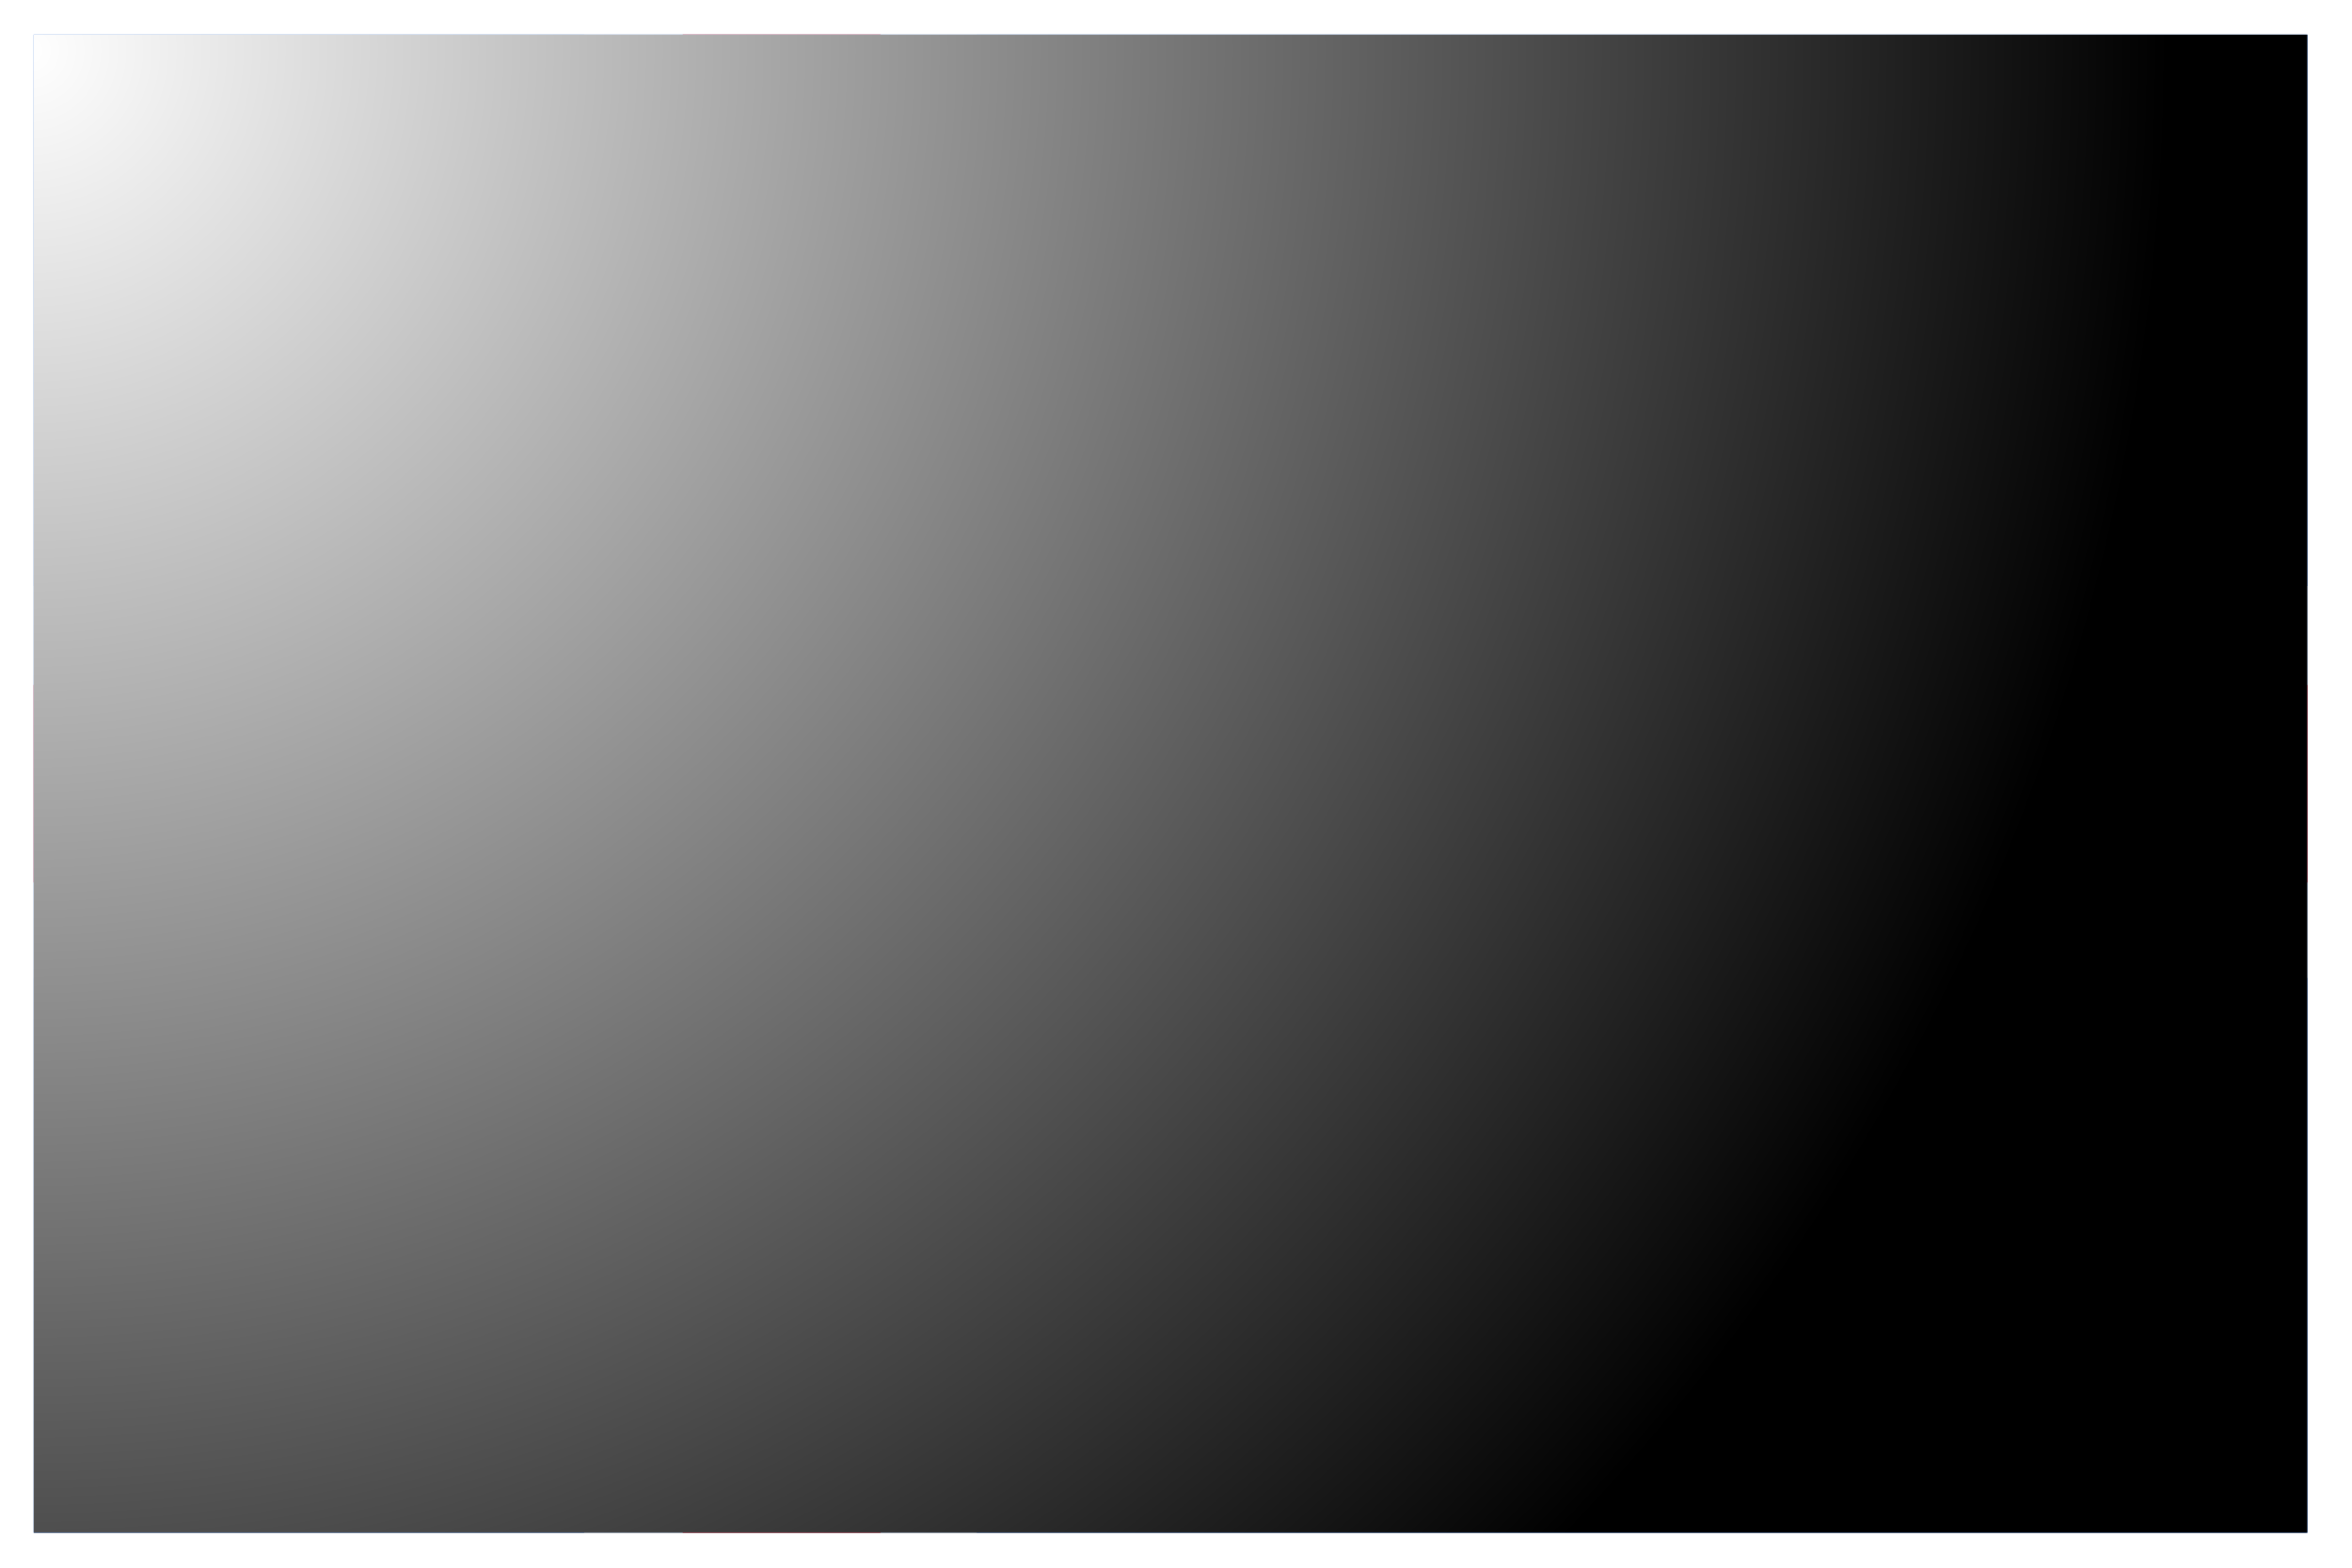 <?xml version="1.0" encoding="UTF-8"?>
<svg xmlns="http://www.w3.org/2000/svg" xmlns:xlink="http://www.w3.org/1999/xlink" viewBox="0 0 150 100">
  <defs>
    <style>
      .cls-1 {
        clip-path: url(#clippath);
      }

      .cls-2 {
        fill: none;
      }

      .cls-2, .cls-3, .cls-4, .cls-5, .cls-6 {
        stroke-width: 0px;
      }

      .cls-7 {
        isolation: isolate;
      }

      .cls-3 {
        fill: url(#radial-gradient);
        mix-blend-mode: soft-light;
      }

      .cls-4 {
        fill: #fff;
      }

      .cls-5 {
        fill: #ea0018;
      }

      .cls-6 {
        fill: #004fc3;
      }
    </style>
    <clipPath id="clippath">
      <rect class="cls-2" x="2.15" y="2.21" width="145" height="95.56"></rect>
    </clipPath>
    <radialGradient id="radial-gradient" cx="1.91" cy="3.24" fx="1.91" fy="3.24" r="136.33" gradientUnits="userSpaceOnUse">
      <stop offset="0" stop-color="#fff"></stop>
      <stop offset="1" stop-color="#000"></stop>
    </radialGradient>
  </defs>
  <g class="cls-7">
    <g id="Ebene_1" data-name="Ebene 1">
      <g>
        <g class="cls-1">
          <rect class="cls-6" x="-.4" y="-5.07" width="155.73" height="117.25"></rect>
          <rect class="cls-4" x="37.26" y="-.27" width="25.03" height="114.32"></rect>
          <rect class="cls-4" x="-.4" y="37.38" width="171.88" height="25"></rect>
          <rect class="cls-5" x="43.54" y="-.27" width="12.62" height="109.17"></rect>
          <rect class="cls-5" x="-.4" y="43.69" width="171.88" height="12.6"></rect>
        </g>
        <rect class="cls-3" x="2.15" y="2.21" width="145" height="95.56"></rect>
      </g>
    </g>
  </g>
</svg>
